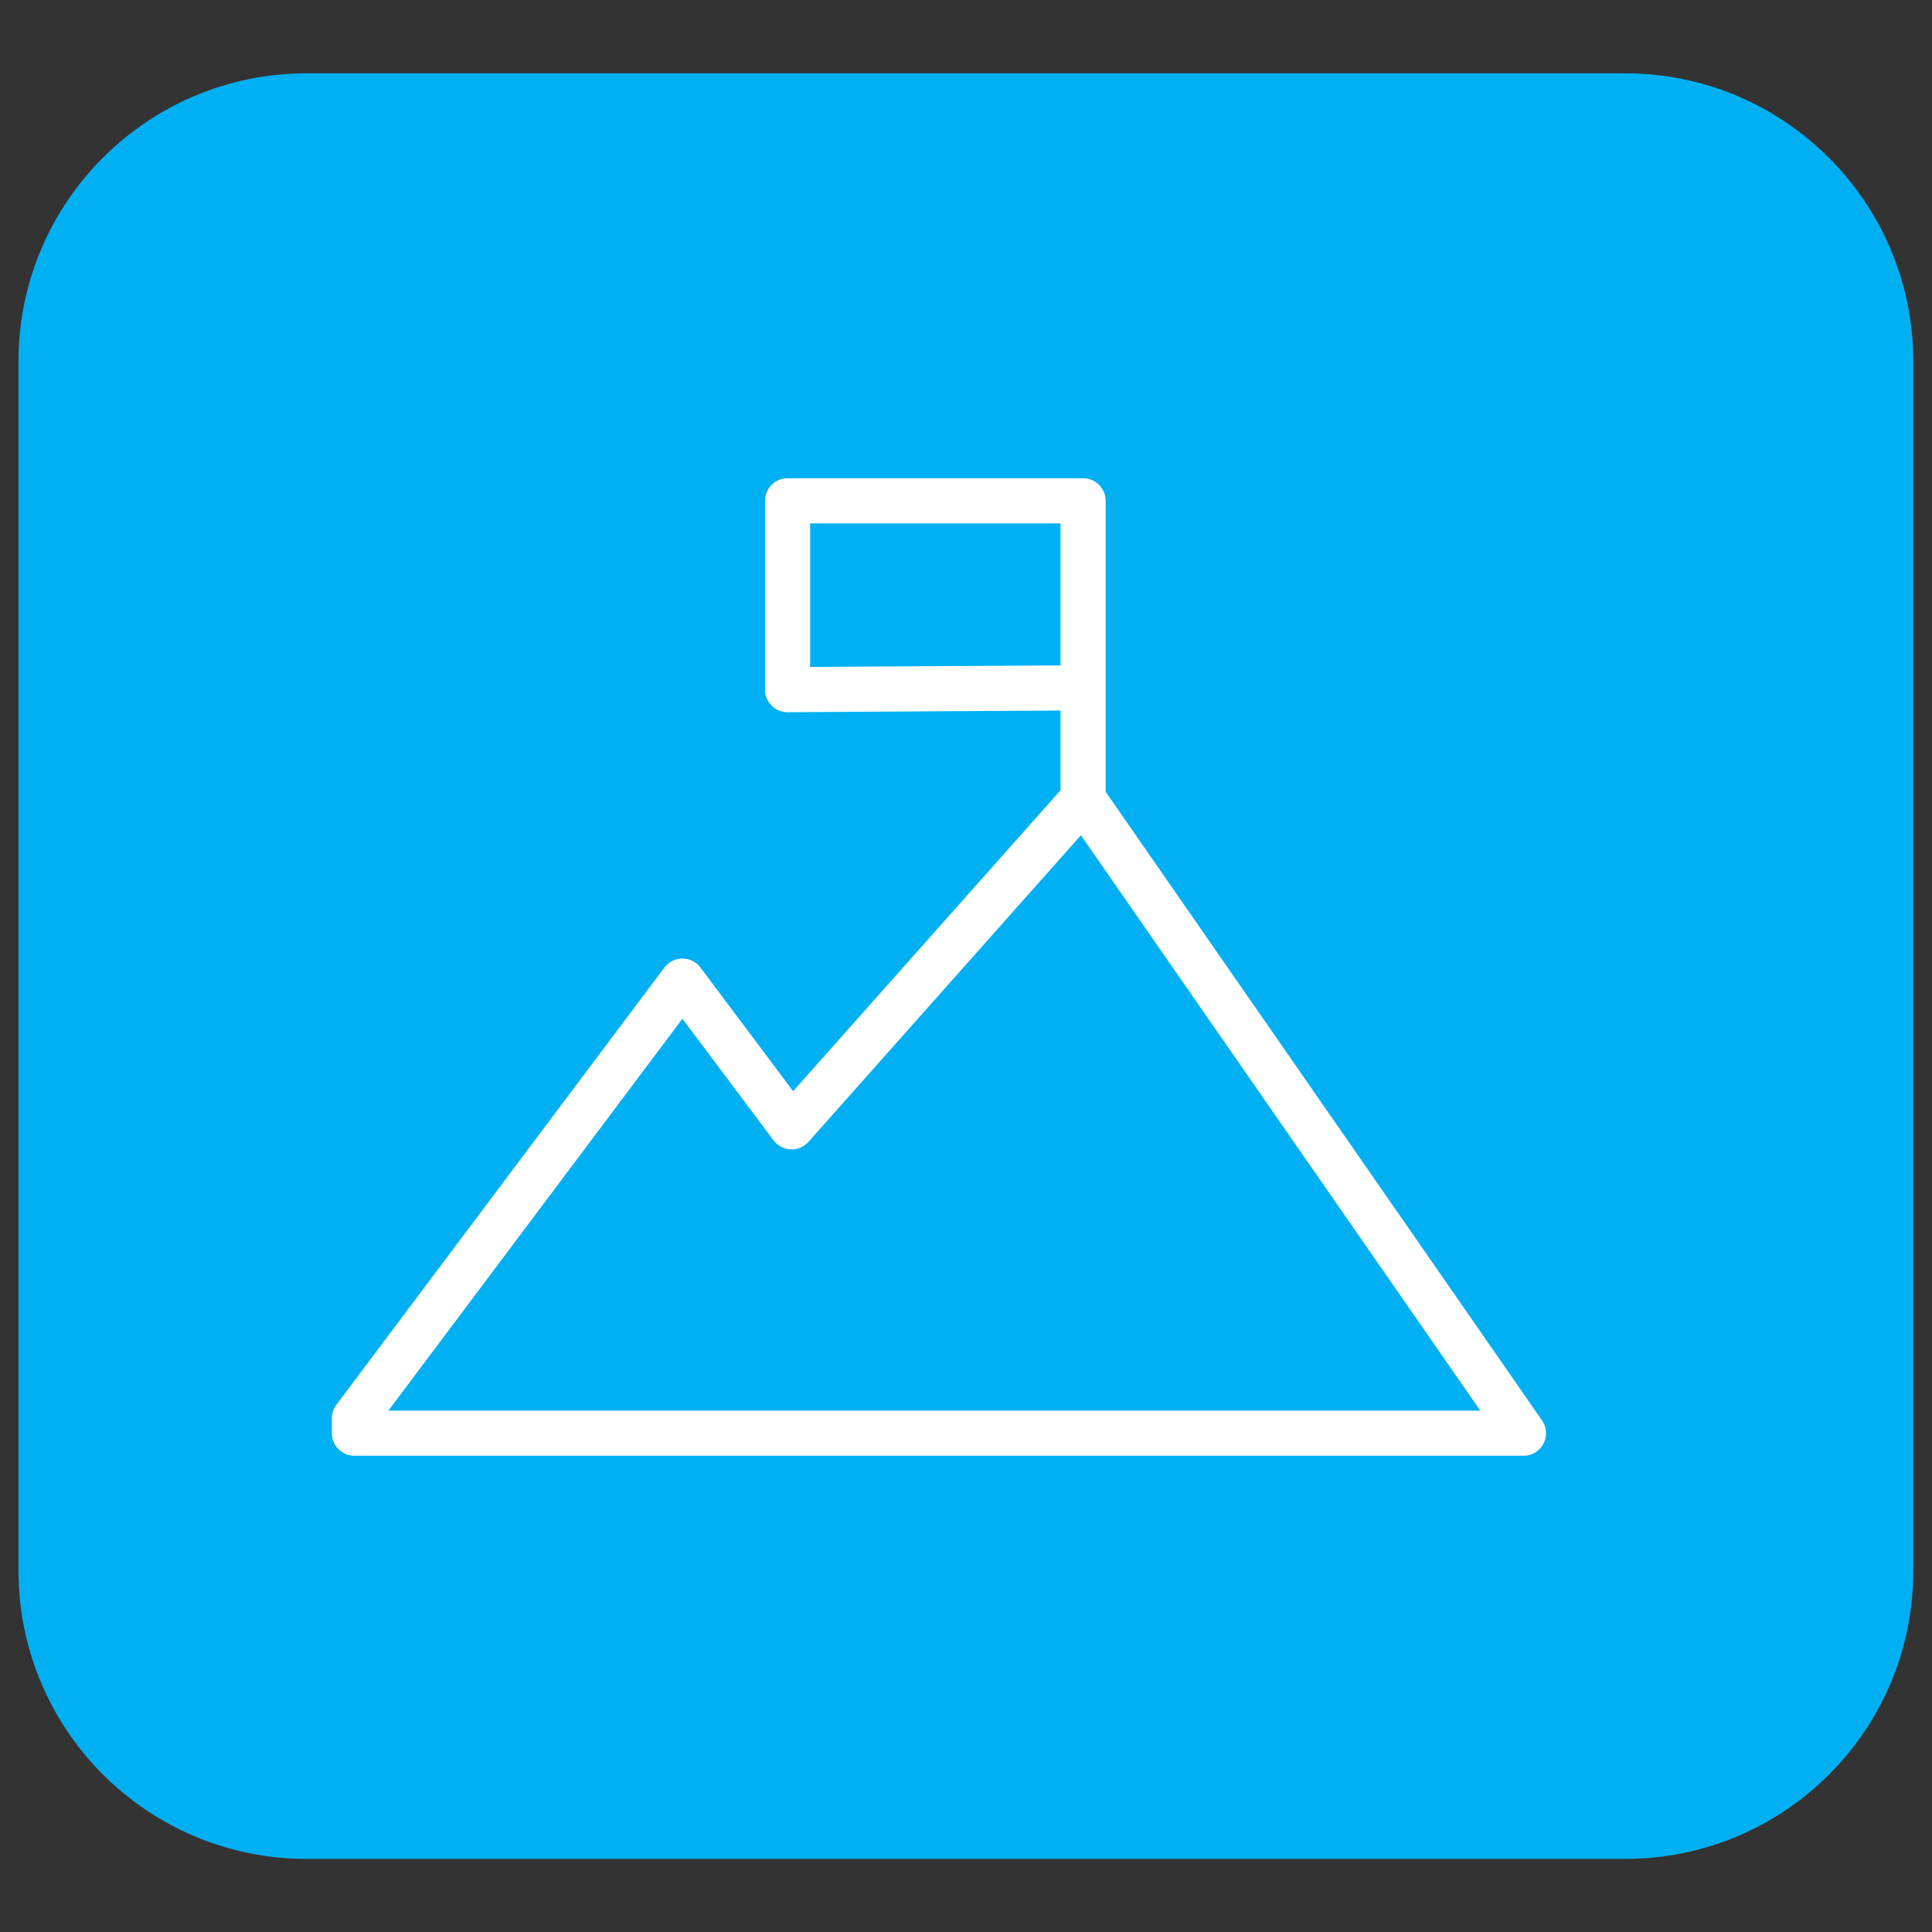<?xml version="1.0" encoding="utf-8"?>
<!-- Generator: Adobe Illustrator 26.1.0, SVG Export Plug-In . SVG Version: 6.00 Build 0)  -->
<svg version="1.1" id="Layer_4" xmlns="http://www.w3.org/2000/svg" xmlns:xlink="http://www.w3.org/1999/xlink" x="0px" y="0px"
	 viewBox="0 0 85.64 85.64" style="enable-background:new 0 0 85.64 85.64;" xml:space="preserve">
<rect x="0" y="0" width="85.64" height="85.64" fill="#333333" stroke="none"/>
<style type="text/css">
	.st0{fill:#00B0F2;}
	.st1{fill:none;stroke:#FFFFFF;stroke-width:2;stroke-linejoin:round;stroke-miterlimit:10;}
</style>
<g>
	<path class="st0" d="M72.04,82.4H13.59c-7.05,0-12.77-5.72-12.77-12.77V16.02c0-7.05,5.72-12.77,12.77-12.77h58.45
		c7.05,0,12.77,5.72,12.77,12.77v53.61C84.82,76.68,79.1,82.4,72.04,82.4z"/>
	<g>
		<polygon class="st1" points="15.71,62.87 15.71,63.53 67.53,63.53 48.01,35.41 35.09,49.95 30.25,43.49 		"/>
		<polyline class="st1" points="48.01,37.03 48.01,22.2 34.91,22.2 34.91,30.57 48.01,30.49 		"/>
	</g>
</g>
</svg>
